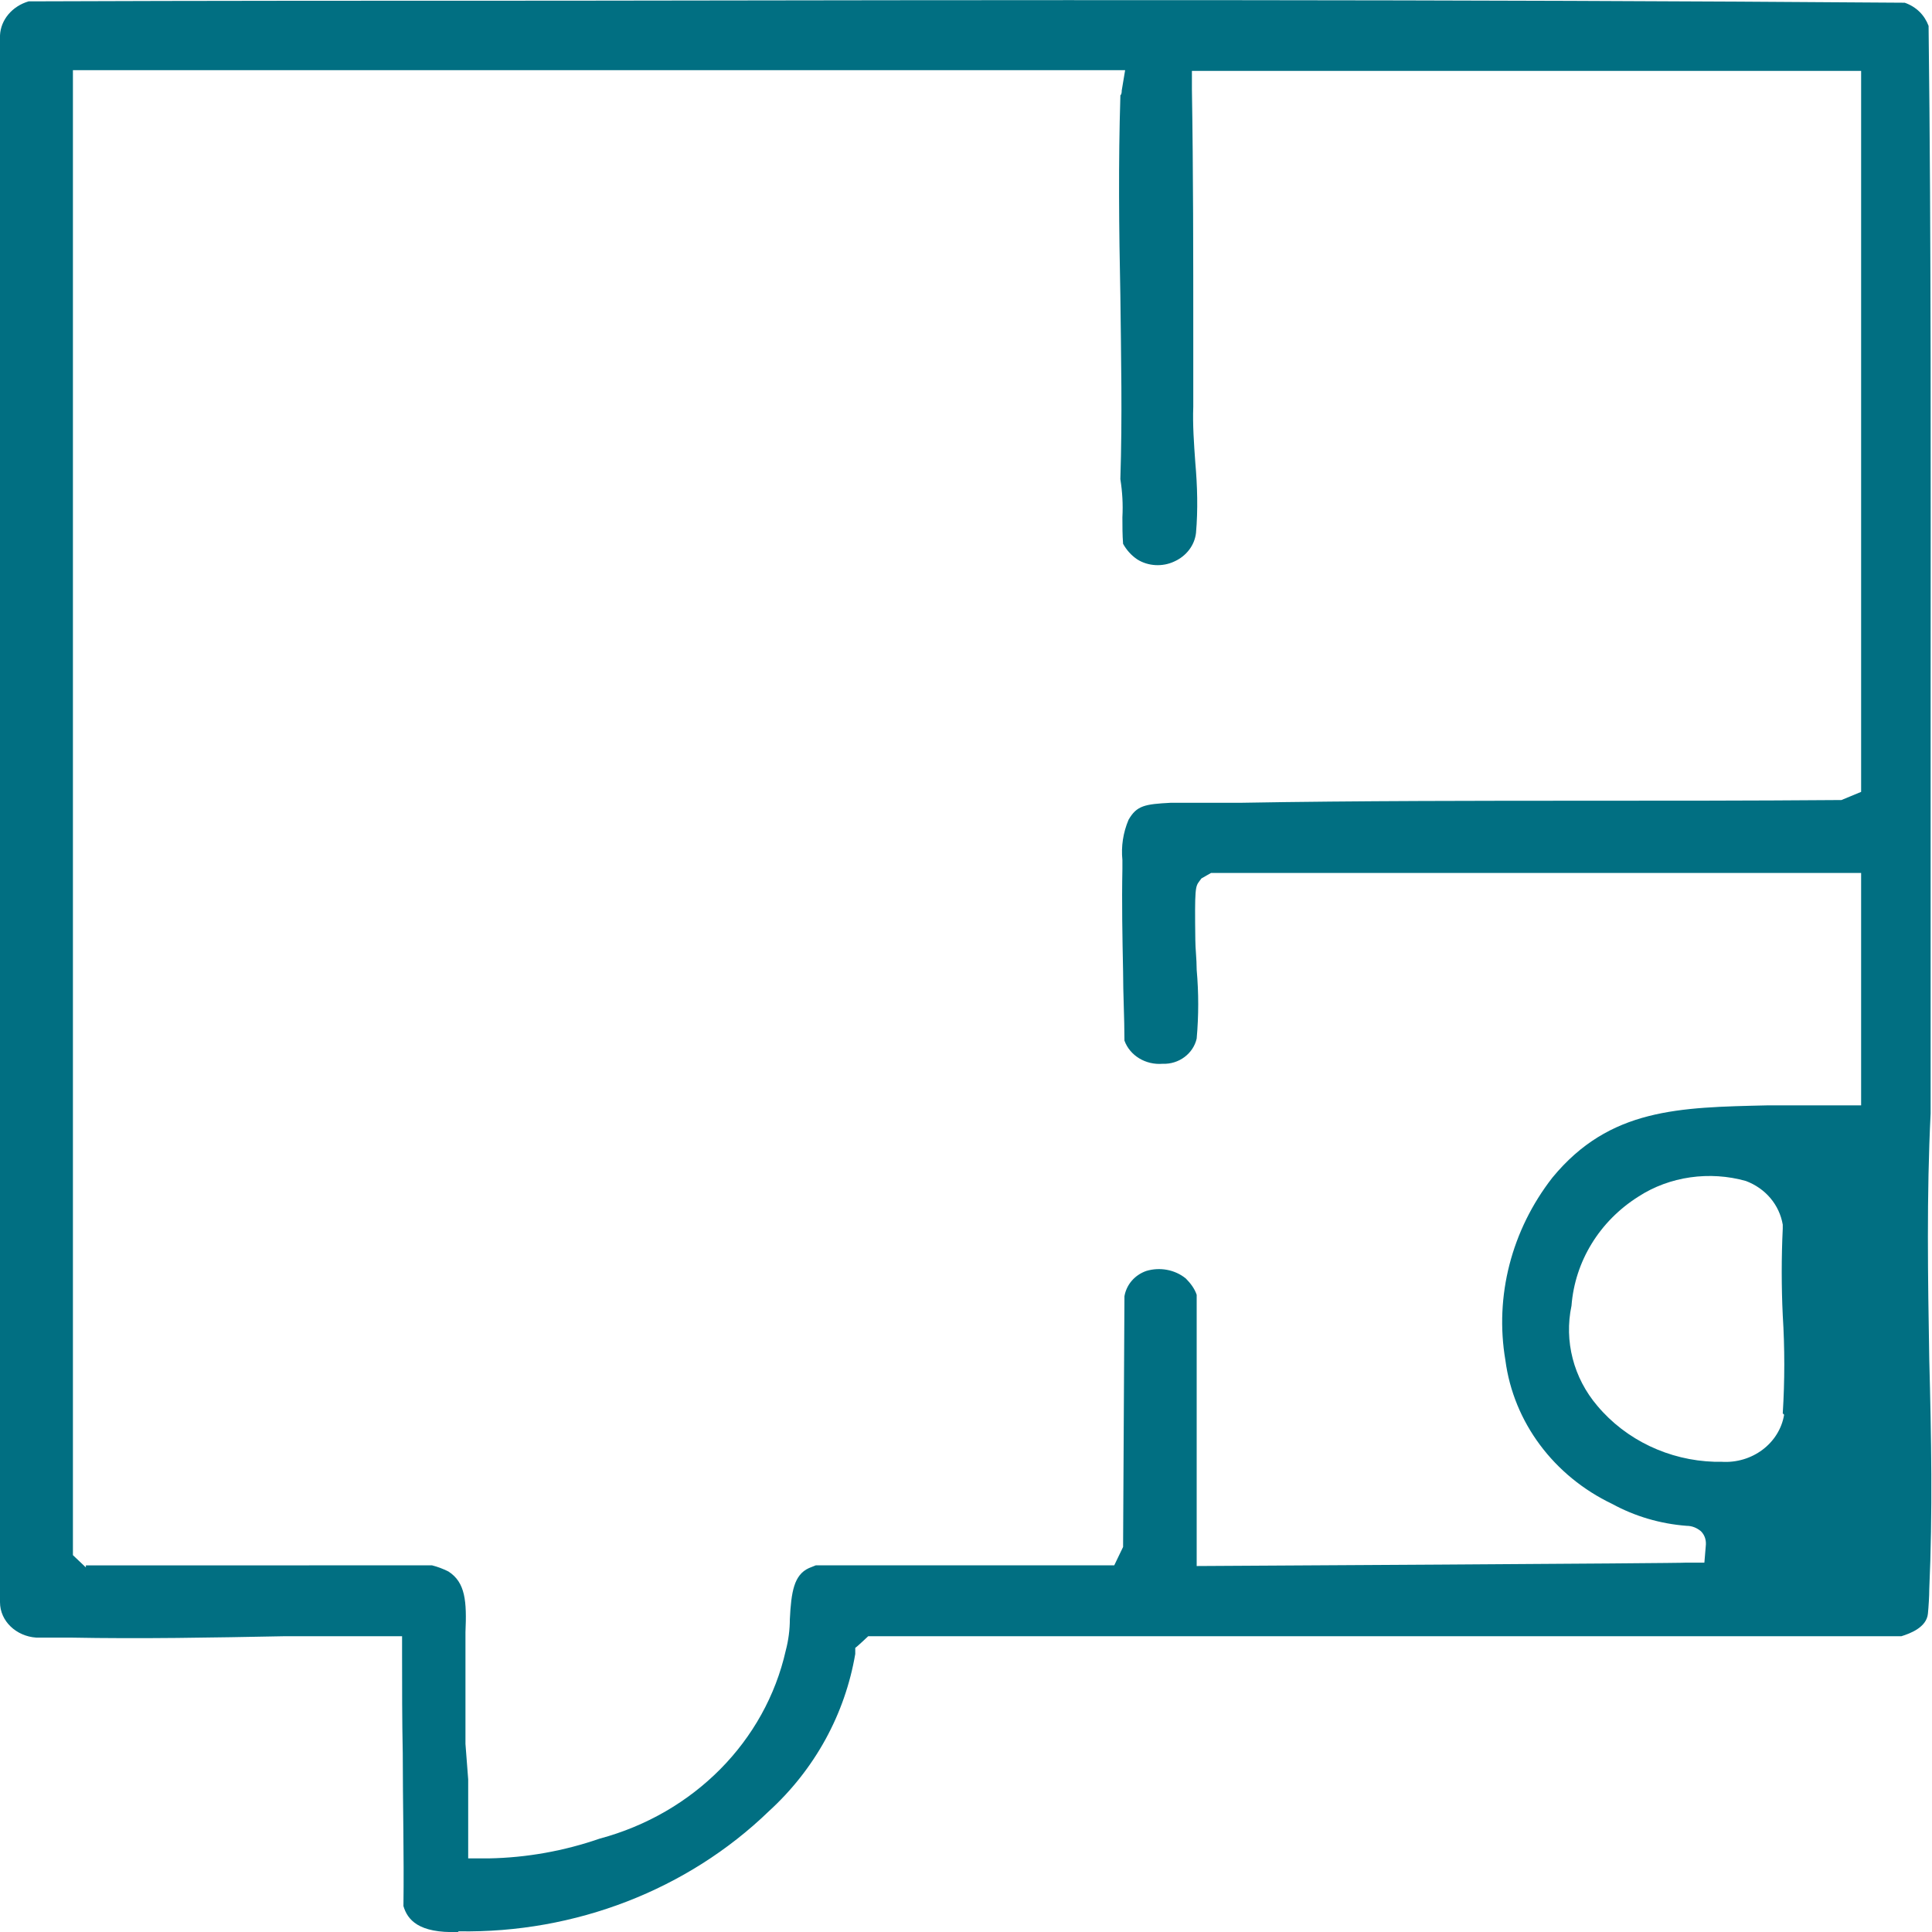 <?xml version="1.0" encoding="UTF-8"?>
<svg id="Warstwa_1" xmlns="http://www.w3.org/2000/svg" baseProfile="tiny" version="1.2" viewBox="0 0 283.5 283.5">
  <!-- Generator: Adobe Illustrator 29.4.0, SVG Export Plug-In . SVG Version: 2.1.0 Build 152)  -->
  <g id="Group_36">
    <path id="Path_121" d="M67.3,283.4c17.1.3,33.6-6.1,45.5-17.6,6.8-6.2,11.2-14.3,12.7-23.1v-.9c.1,0,1.9-1.7,1.9-1.7h151.6c1.3-.4,3.7-1.3,3.9-3.3.1-1,.2-2.6.2-3.6.5-11.1.3-22.6,0-33.7-.2-11.9-.4-24.1.2-36.1,0-20.7,0-41.8,0-62.2,0-31.9.1-65-.3-97.4-.6-1.6-1.8-2.8-3.5-3.4C214.2-.1,147.7,0,83.3.1c-26.4,0-52.7,0-79.1.1C1.8.9.1,2.9,0,5.2v229.9c0,2.8,2.4,5,5.3,5.2.9,0,1.9,0,2.9,0h2.1c10.4.2,21,0,31.3-.2h4.8c1.7,0,3.3,0,5,0h7.6v2.6c0,4.9,0,9.7.1,14.6,0,7.3.2,14.9.1,22.4.6,2,2.2,4,8,3.8M261.8,207.6c-.7,4.2-4.7,7.2-9.2,6.9h-1c-6.7-.2-13-3.2-17.2-8.2-3.5-4.1-4.9-9.5-3.8-14.7.5-6.5,4.1-12.4,9.8-16,4.6-3,10.5-3.8,15.8-2.3,2.9,1.1,4.9,3.5,5.4,6.4v.3c0,0,0,.3,0,.3-.2,4.2-.2,8.5,0,12.7.3,4.8.3,9.6,0,14.4M12.6,230l-1.9-1.8V10.3h154.4l-.5,3c0,.2,0,.5-.2.7,0,0,0,.1,0,.2-.3,9.6-.2,19.5,0,29.1.1,8.8.3,18,0,27,.3,1.9.4,3.7.3,5.6,0,1.3,0,2.6.1,3.9.5.9,1.2,1.7,2.1,2.3,1.6,1,3.7,1.1,5.4.3,1.8-.8,3-2.4,3.2-4.2.3-3.4.2-6.9-.1-10.3-.2-2.8-.4-5.6-.3-8.2v-10.2c0-11.9,0-24.3-.2-36.4v-2.7s98.2,0,98.2,0v105.8l-2.9,1.2h-.6c-12.6.1-25.4.1-37.8.1s-33.1,0-49.7.3h-4.6c-2,0-3.9,0-5.7,0-3.8.2-5,.4-6.2,2.5-.8,1.9-1.1,3.9-.9,5.9v1.3c-.1,5,0,10.1.1,15,0,3.4.2,6.8.2,10.2.8,2.2,3.1,3.6,5.6,3.4,2.4.1,4.5-1.5,5-3.7.3-3.4.3-6.7,0-10.1,0-1.6-.2-3.1-.2-4.4-.1-7.6,0-7.8.6-8.6l.3-.4,1.4-.8h95.4c0-.1,0,34.1,0,34.1h-2.7c-1.2,0-2.5,0-3.8,0h-7.2c-13,.3-23.2.4-31.6,10.6-6,7.7-8.5,17.4-6.9,26.8,1.2,9.1,7.1,17,15.7,21.1,3.3,1.8,7,2.9,10.9,3.2.8,0,1.5.3,2.1.8.6.6.8,1.4.7,2.2l-.2,2.4h-2.6c0,.1-71.9.5-71.9.5v-39.8c-.3-.9-.9-1.7-1.6-2.4-1.6-1.3-3.8-1.7-5.8-1.1-1.7.6-2.9,2-3.2,3.7l-.2,36.8-1.3,2.7h-43.8l-1,.4c-2.2,1-2.6,3.5-2.8,7.5,0,1.5-.2,3.1-.6,4.6-3,13.3-13.5,23.9-27.3,27.6-5.2,1.8-10.7,2.8-16.3,2.9h-3v-11.6l-.4-5.2v-12.1c0-1.4,0-2.8,0-4.3.2-4.5,0-7.3-2.5-8.9-.8-.4-1.6-.7-2.4-.9H12.6Z" fill="#016f82"/>
  </g>
</svg>